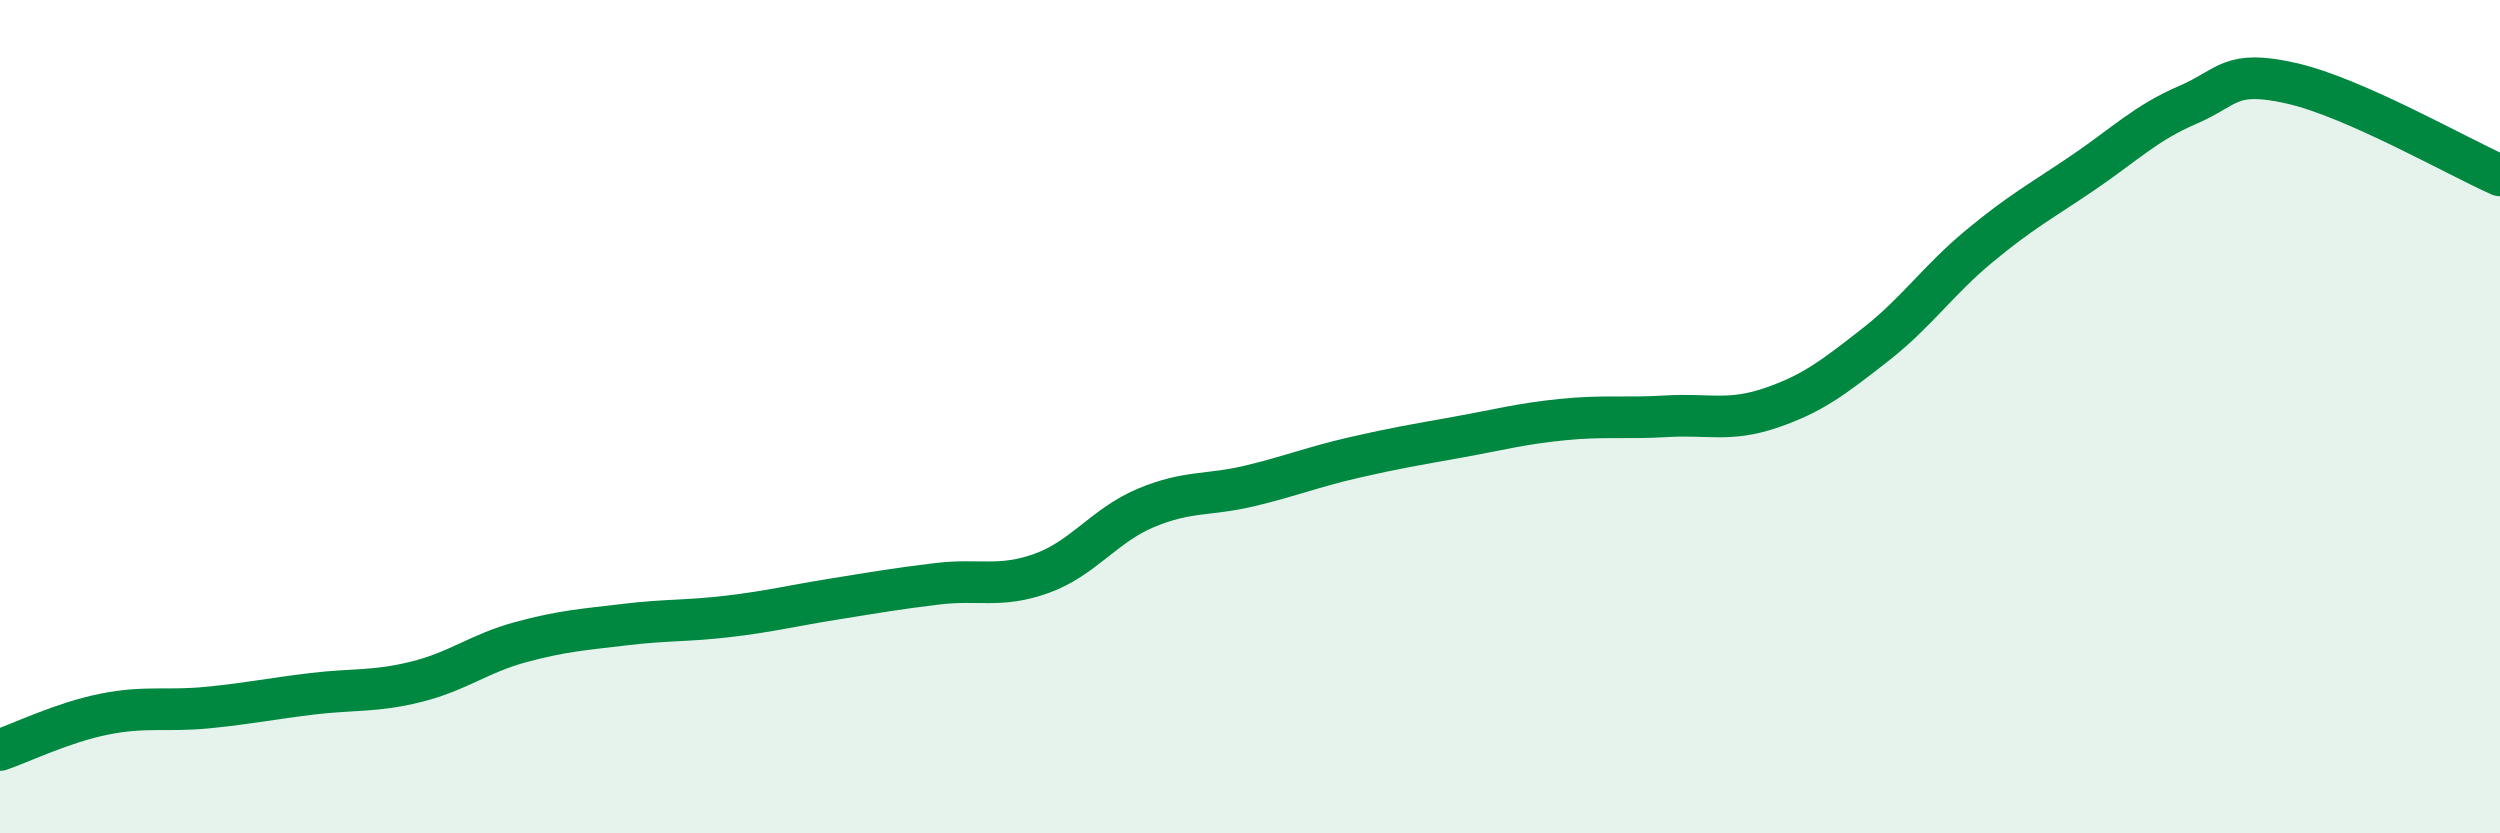 
    <svg width="60" height="20" viewBox="0 0 60 20" xmlns="http://www.w3.org/2000/svg">
      <path
        d="M 0,18 C 0.5,17.83 1.5,17.34 2.5,17.14 C 3.5,16.94 4,17.08 5,16.98 C 6,16.88 6.5,16.77 7.5,16.65 C 8.5,16.53 9,16.61 10,16.36 C 11,16.11 11.5,15.68 12.5,15.41 C 13.5,15.14 14,15.11 15,14.99 C 16,14.87 16.5,14.91 17.5,14.79 C 18.5,14.67 19,14.54 20,14.38 C 21,14.22 21.5,14.13 22.5,14.01 C 23.5,13.89 24,14.12 25,13.76 C 26,13.4 26.5,12.61 27.5,12.19 C 28.5,11.77 29,11.9 30,11.66 C 31,11.42 31.5,11.21 32.5,10.98 C 33.5,10.75 34,10.67 35,10.49 C 36,10.31 36.5,10.17 37.5,10.07 C 38.5,9.97 39,10.05 40,9.99 C 41,9.93 41.5,10.13 42.5,9.79 C 43.5,9.45 44,9.06 45,8.28 C 46,7.5 46.5,6.74 47.5,5.91 C 48.5,5.08 49,4.82 50,4.14 C 51,3.46 51.5,2.95 52.5,2.52 C 53.5,2.09 53.5,1.66 55,2 C 56.5,2.34 59,3.77 60,4.21L60 20L0 20Z"
        fill="#008740"
        opacity="0.1"
        stroke-linecap="round"
        stroke-linejoin="round"
      />
      <path
        d="M 0,18 C 0.5,17.83 1.5,17.34 2.5,17.14 C 3.5,16.94 4,17.08 5,16.98 C 6,16.88 6.5,16.77 7.5,16.65 C 8.5,16.53 9,16.61 10,16.36 C 11,16.11 11.5,15.68 12.5,15.41 C 13.5,15.14 14,15.11 15,14.99 C 16,14.87 16.5,14.91 17.5,14.79 C 18.5,14.67 19,14.54 20,14.38 C 21,14.22 21.5,14.13 22.5,14.01 C 23.5,13.89 24,14.12 25,13.76 C 26,13.4 26.5,12.61 27.5,12.19 C 28.5,11.77 29,11.9 30,11.66 C 31,11.42 31.5,11.21 32.5,10.98 C 33.5,10.75 34,10.67 35,10.49 C 36,10.31 36.5,10.17 37.5,10.07 C 38.5,9.97 39,10.05 40,9.99 C 41,9.93 41.5,10.13 42.5,9.79 C 43.5,9.45 44,9.06 45,8.28 C 46,7.5 46.5,6.74 47.5,5.91 C 48.5,5.08 49,4.82 50,4.14 C 51,3.46 51.5,2.95 52.5,2.52 C 53.5,2.09 53.5,1.66 55,2 C 56.5,2.34 59,3.77 60,4.21"
        stroke="#008740"
        stroke-width="1"
        fill="none"
        stroke-linecap="round"
        stroke-linejoin="round"
      />
    </svg>
  